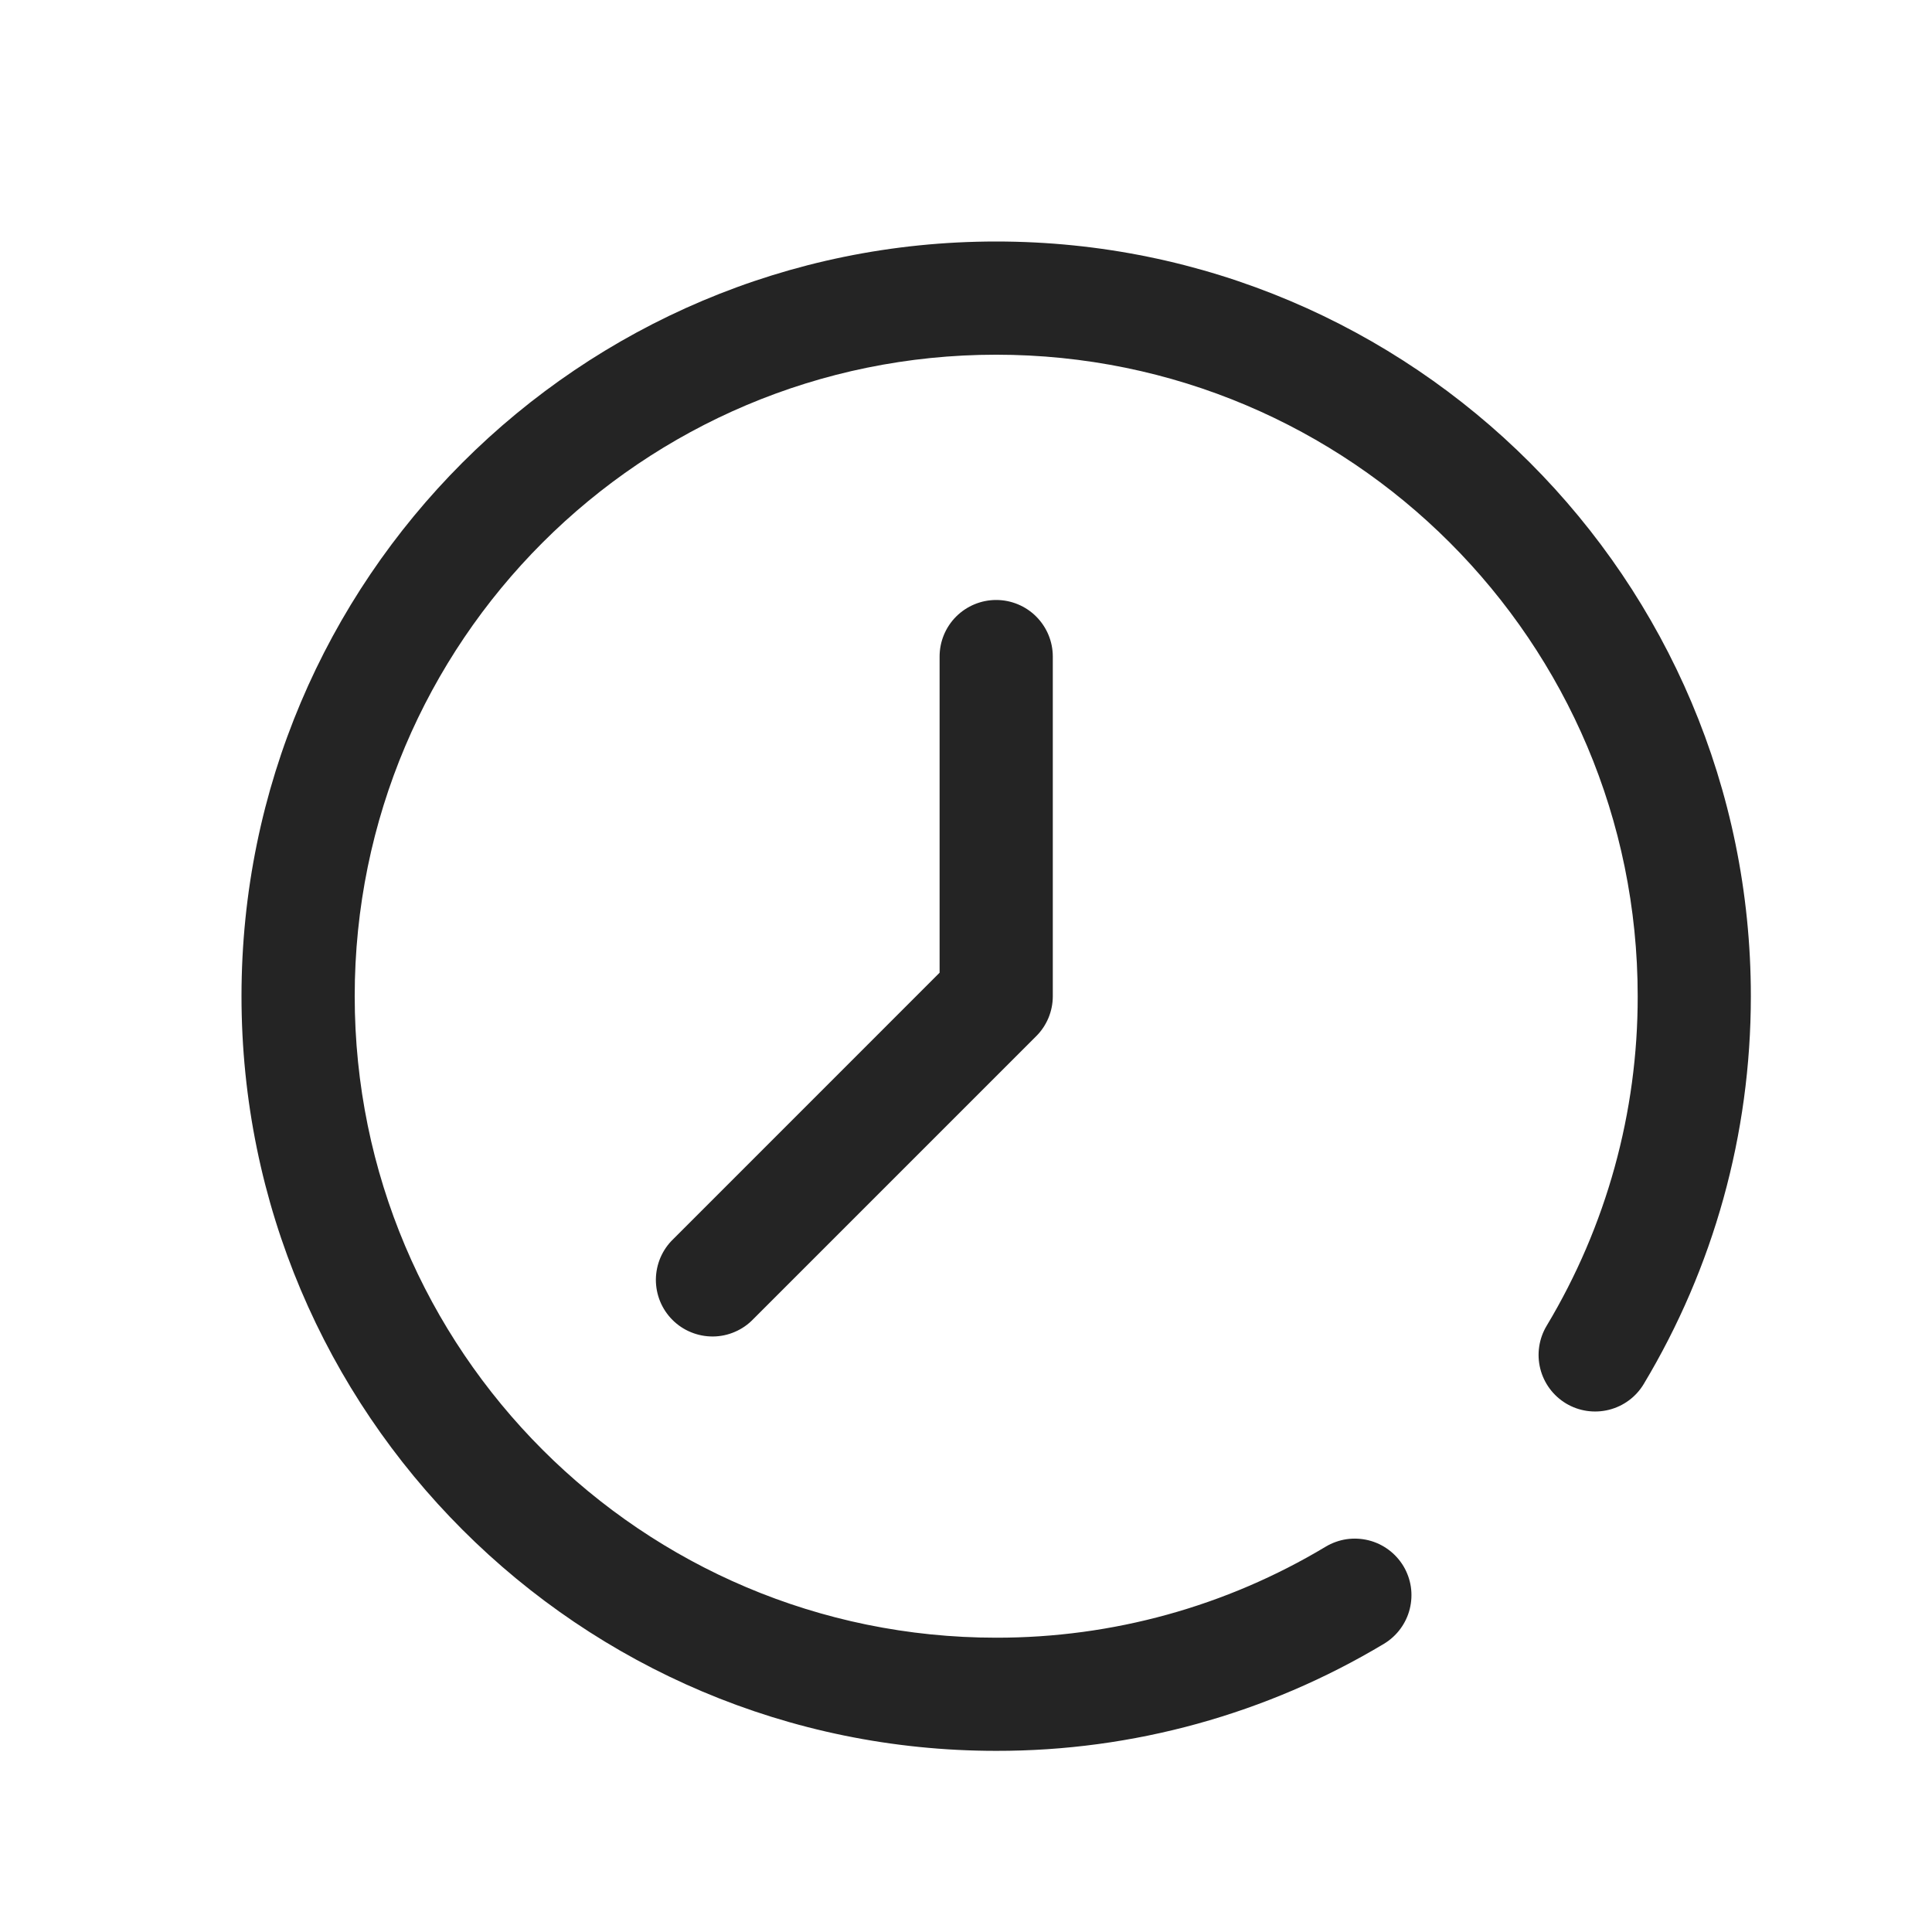 <svg width="42" height="42" viewBox="0 0 42 42" fill="none" xmlns="http://www.w3.org/2000/svg">
<path d="M35.733 30.088C35.565 30.368 35.293 30.569 34.976 30.648C34.659 30.727 34.324 30.678 34.044 30.51C33.765 30.342 33.563 30.07 33.484 29.753C33.405 29.436 33.455 29.101 33.623 28.821C34.922 26.657 35.606 24.18 35.602 21.656C35.602 13.954 29.358 7.711 21.656 7.711C13.954 7.711 7.711 13.954 7.711 21.656C7.711 29.358 13.954 35.602 21.656 35.602C24.18 35.606 26.657 34.922 28.82 33.623C28.959 33.54 29.113 33.485 29.272 33.461C29.432 33.438 29.595 33.446 29.752 33.485C29.909 33.524 30.056 33.594 30.186 33.69C30.316 33.786 30.425 33.907 30.509 34.045C30.592 34.184 30.647 34.338 30.671 34.497C30.694 34.657 30.686 34.82 30.647 34.977C30.608 35.134 30.538 35.281 30.442 35.411C30.346 35.541 30.225 35.651 30.087 35.734C27.54 37.262 24.626 38.067 21.656 38.062C12.595 38.062 5.25 30.717 5.25 21.656C5.25 12.595 12.595 5.25 21.656 5.25C30.717 5.25 38.062 12.595 38.062 21.656C38.062 24.667 37.249 27.561 35.733 30.088ZM14.634 26.939L20.426 21.146V14.273C20.426 13.947 20.555 13.634 20.786 13.403C21.017 13.173 21.33 13.043 21.656 13.043C21.983 13.043 22.296 13.173 22.526 13.403C22.757 13.634 22.887 13.947 22.887 14.273V21.656C22.887 21.983 22.757 22.296 22.526 22.526L16.374 28.678C16.26 28.796 16.125 28.89 15.974 28.954C15.824 29.019 15.663 29.053 15.499 29.054C15.336 29.055 15.174 29.024 15.023 28.962C14.872 28.901 14.734 28.809 14.619 28.694C14.503 28.578 14.412 28.441 14.35 28.29C14.288 28.138 14.257 27.976 14.258 27.813C14.26 27.65 14.294 27.488 14.358 27.338C14.423 27.188 14.516 27.052 14.634 26.939Z" fill="#242424"/>
</svg>
